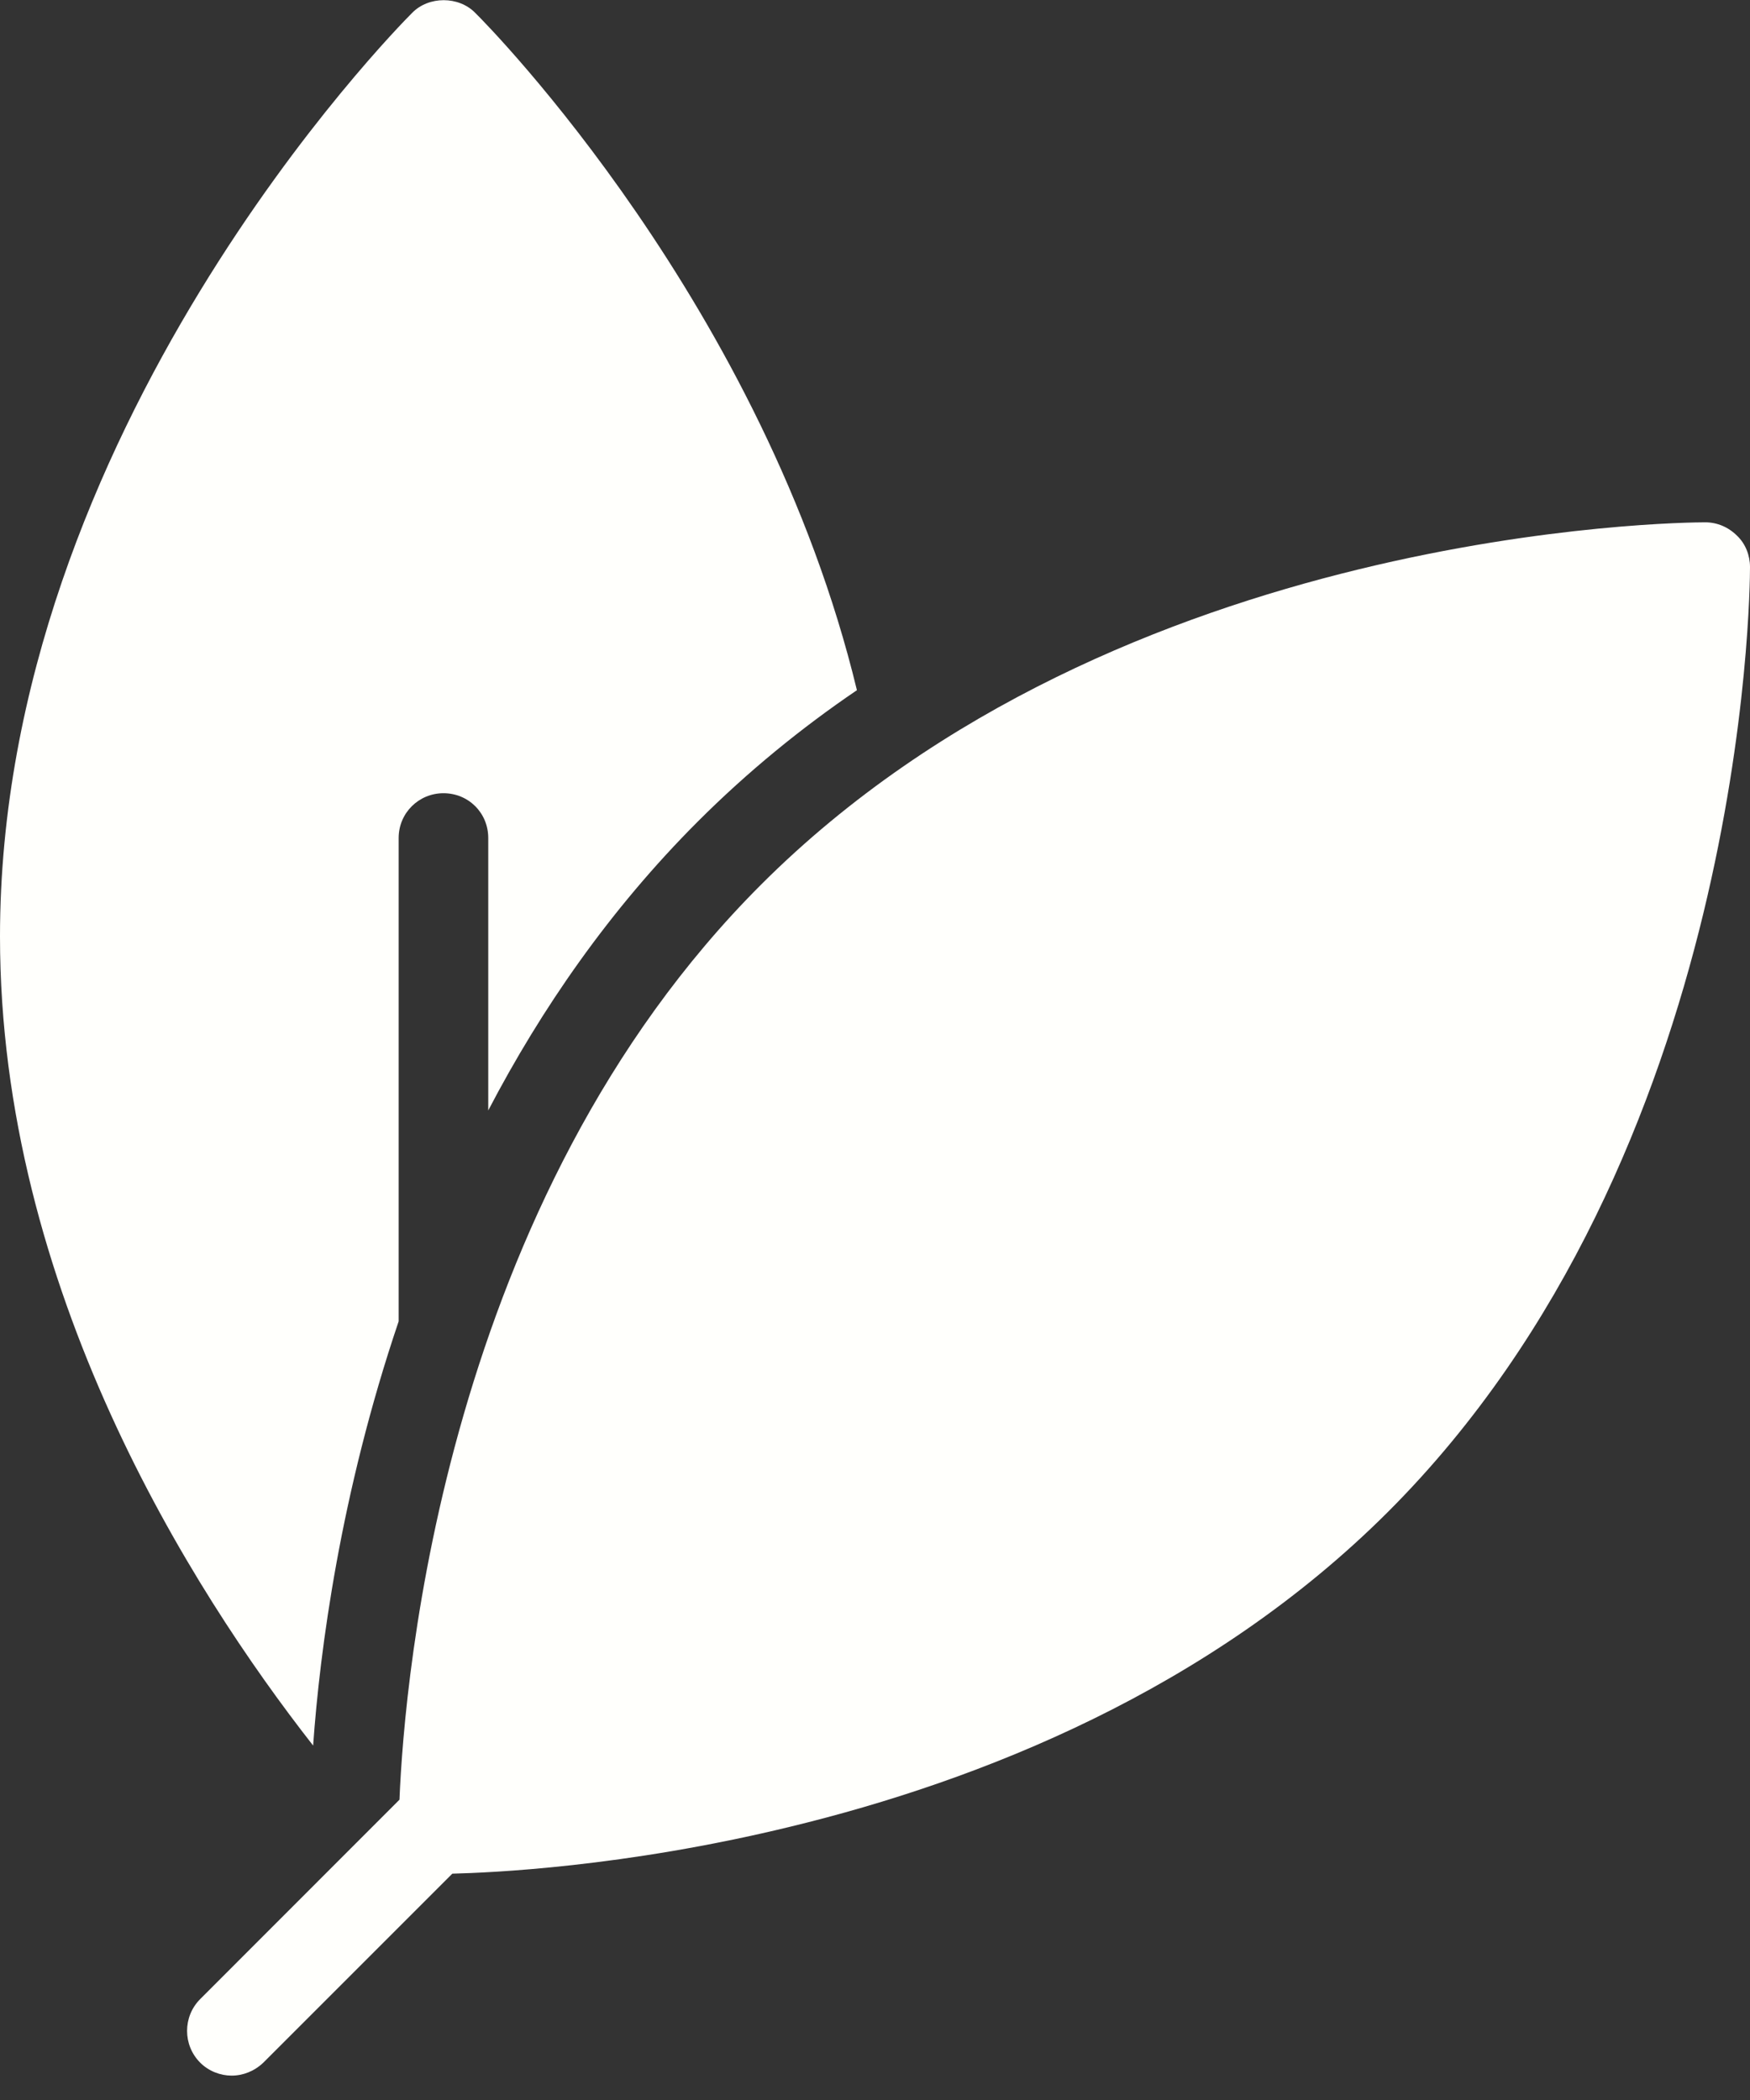 <?xml version="1.0" encoding="UTF-8"?> <svg xmlns="http://www.w3.org/2000/svg" width="15" height="18" viewBox="0 0 15 18" fill="none"><rect x="0" y="0" width="15" height="18" fill="#333333" stroke="none"/><path d="M3.417 11.326V7.183C3.417 6.968 3.59 6.799 3.801 6.799C4.016 6.799 4.185 6.968 4.185 7.183V9.518C4.638 8.65 5.225 7.798 5.982 7.041C6.408 6.615 6.869 6.239 7.345 5.916C6.55 2.626 4.196 0.23 4.074 0.111C3.932 -0.035 3.674 -0.035 3.532 0.111C3.386 0.257 0 3.697 0 8.028C0 11.038 1.632 13.618 2.684 14.962C2.741 14.152 2.918 12.8 3.417 11.326Z" fill="#FFFFFC"></path><path d="M14.616 4.477C14.413 4.477 9.587 4.519 6.523 7.583C3.816 10.289 3.467 14.374 3.424 15.426L1.716 17.135C1.566 17.285 1.566 17.53 1.716 17.68C1.789 17.753 1.889 17.791 1.985 17.791C2.084 17.791 2.18 17.753 2.257 17.68L3.877 16.06C4.192 16.052 5.344 16.006 6.776 15.657C8.393 15.265 10.366 14.489 11.898 12.958C14.962 9.894 15 5.068 15 4.86C15 4.761 14.962 4.661 14.889 4.592C14.816 4.519 14.72 4.477 14.616 4.477Z" fill="#FFFFFC"></path></svg> 